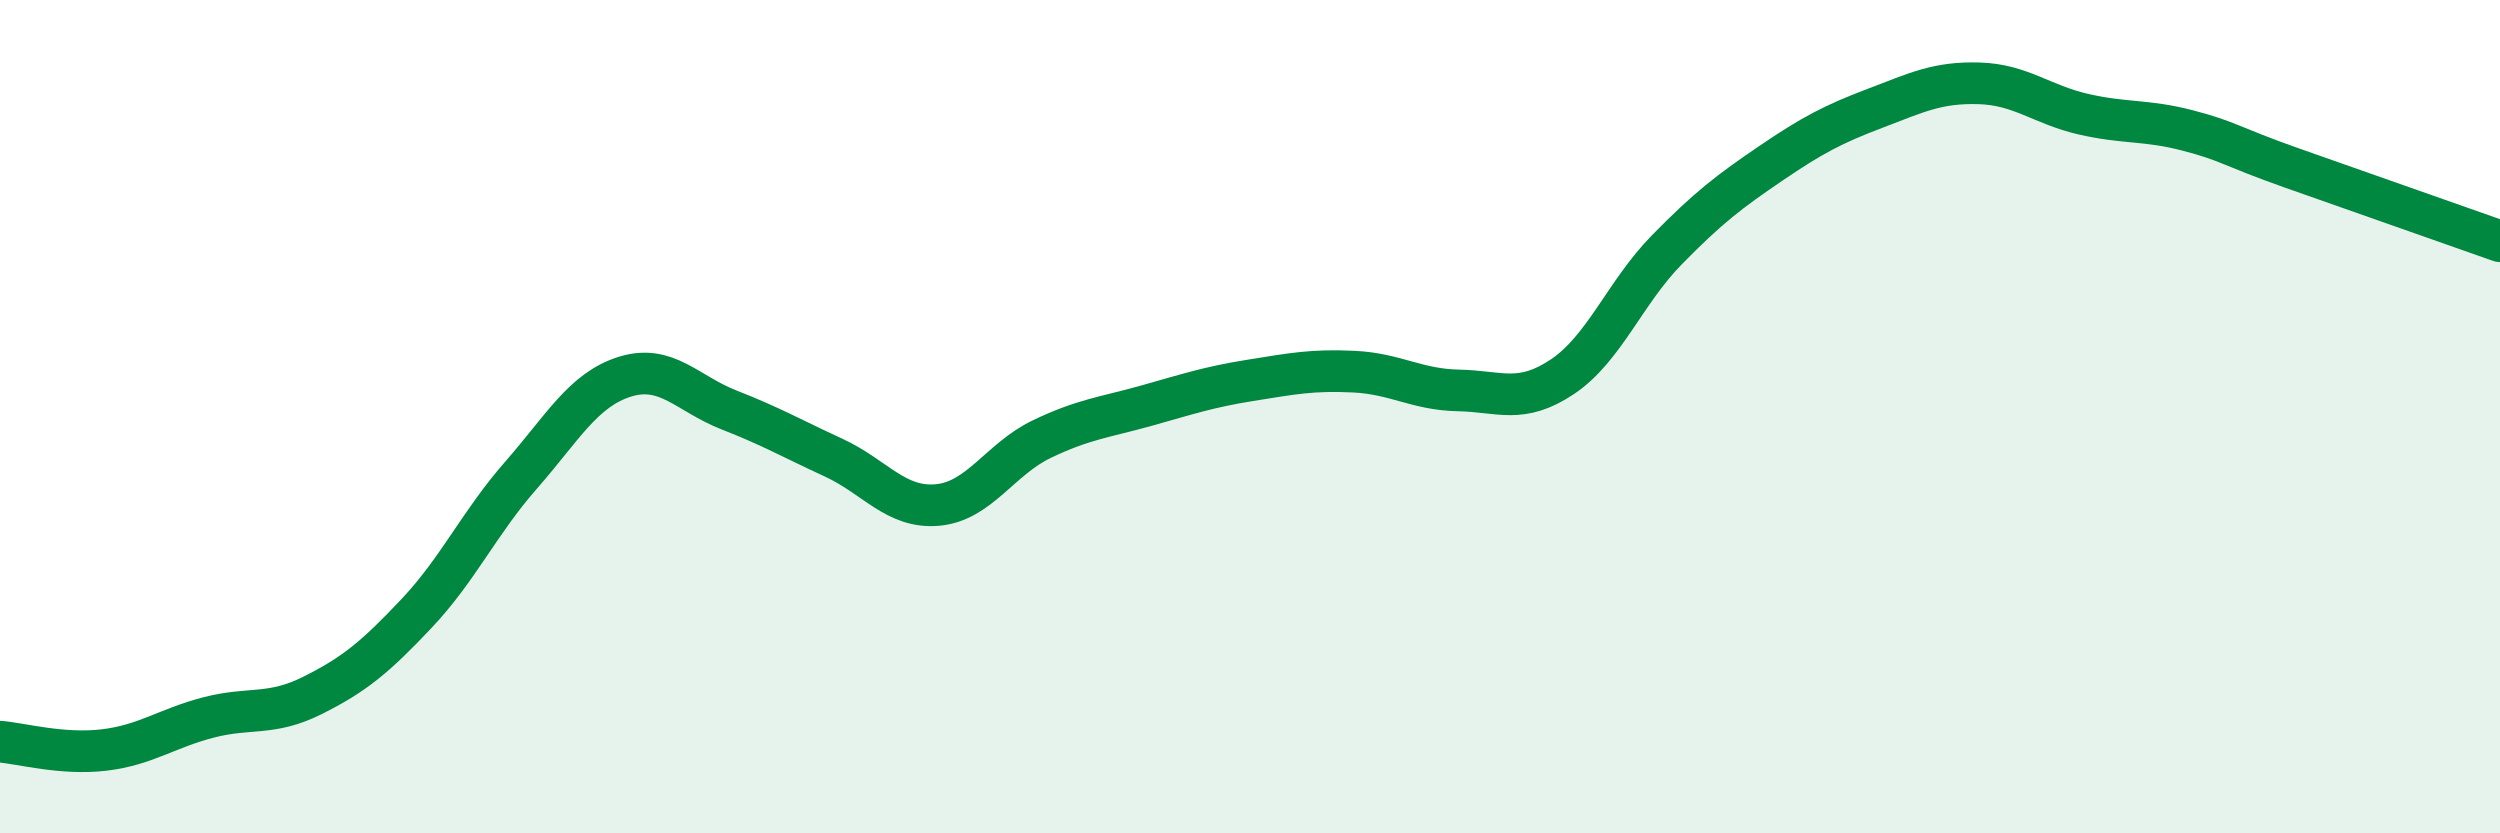 
    <svg width="60" height="20" viewBox="0 0 60 20" xmlns="http://www.w3.org/2000/svg">
      <path
        d="M 0,17.8 C 0.5,17.84 1.5,18.12 2.5,18 C 3.5,17.88 4,17.48 5,17.22 C 6,16.96 6.5,17.19 7.5,16.69 C 8.5,16.19 9,15.78 10,14.72 C 11,13.66 11.5,12.55 12.5,11.41 C 13.5,10.27 14,9.35 15,9.04 C 16,8.73 16.5,9.45 17.5,9.84 C 18.5,10.23 19,10.52 20,10.98 C 21,11.44 21.5,12.21 22.5,12.12 C 23.5,12.03 24,11.02 25,10.54 C 26,10.06 26.5,10.02 27.5,9.74 C 28.5,9.46 29,9.29 30,9.13 C 31,8.97 31.5,8.87 32.5,8.92 C 33.5,8.97 34,9.35 35,9.37 C 36,9.39 36.5,9.71 37.5,9.04 C 38.5,8.37 39,7.02 40,6 C 41,4.98 41.5,4.6 42.5,3.92 C 43.5,3.24 44,2.98 45,2.6 C 46,2.22 46.5,1.97 47.5,2 C 48.5,2.03 49,2.51 50,2.74 C 51,2.97 51.5,2.87 52.5,3.13 C 53.5,3.39 53.5,3.5 55,4.03 C 56.5,4.56 59,5.44 60,5.79L60 20L0 20Z"
        fill="#008740"
        opacity="0.1"
        stroke-linecap="round"
        stroke-linejoin="round"
      />
      <path
        d="M 0,17.8 C 0.5,17.84 1.5,18.12 2.5,18 C 3.5,17.88 4,17.48 5,17.22 C 6,16.96 6.5,17.19 7.5,16.69 C 8.5,16.19 9,15.78 10,14.72 C 11,13.66 11.5,12.55 12.5,11.41 C 13.5,10.27 14,9.35 15,9.04 C 16,8.73 16.5,9.45 17.5,9.84 C 18.5,10.23 19,10.52 20,10.98 C 21,11.44 21.5,12.21 22.5,12.12 C 23.5,12.03 24,11.02 25,10.54 C 26,10.06 26.5,10.02 27.5,9.74 C 28.5,9.46 29,9.29 30,9.13 C 31,8.97 31.5,8.87 32.5,8.92 C 33.5,8.97 34,9.35 35,9.37 C 36,9.39 36.5,9.71 37.5,9.04 C 38.5,8.37 39,7.02 40,6 C 41,4.98 41.5,4.6 42.5,3.92 C 43.5,3.24 44,2.98 45,2.6 C 46,2.22 46.5,1.97 47.5,2 C 48.5,2.03 49,2.51 50,2.74 C 51,2.97 51.5,2.87 52.5,3.13 C 53.5,3.39 53.5,3.5 55,4.03 C 56.5,4.56 59,5.44 60,5.79"
        stroke="#008740"
        stroke-width="1"
        fill="none"
        stroke-linecap="round"
        stroke-linejoin="round"
      />
    </svg>
  